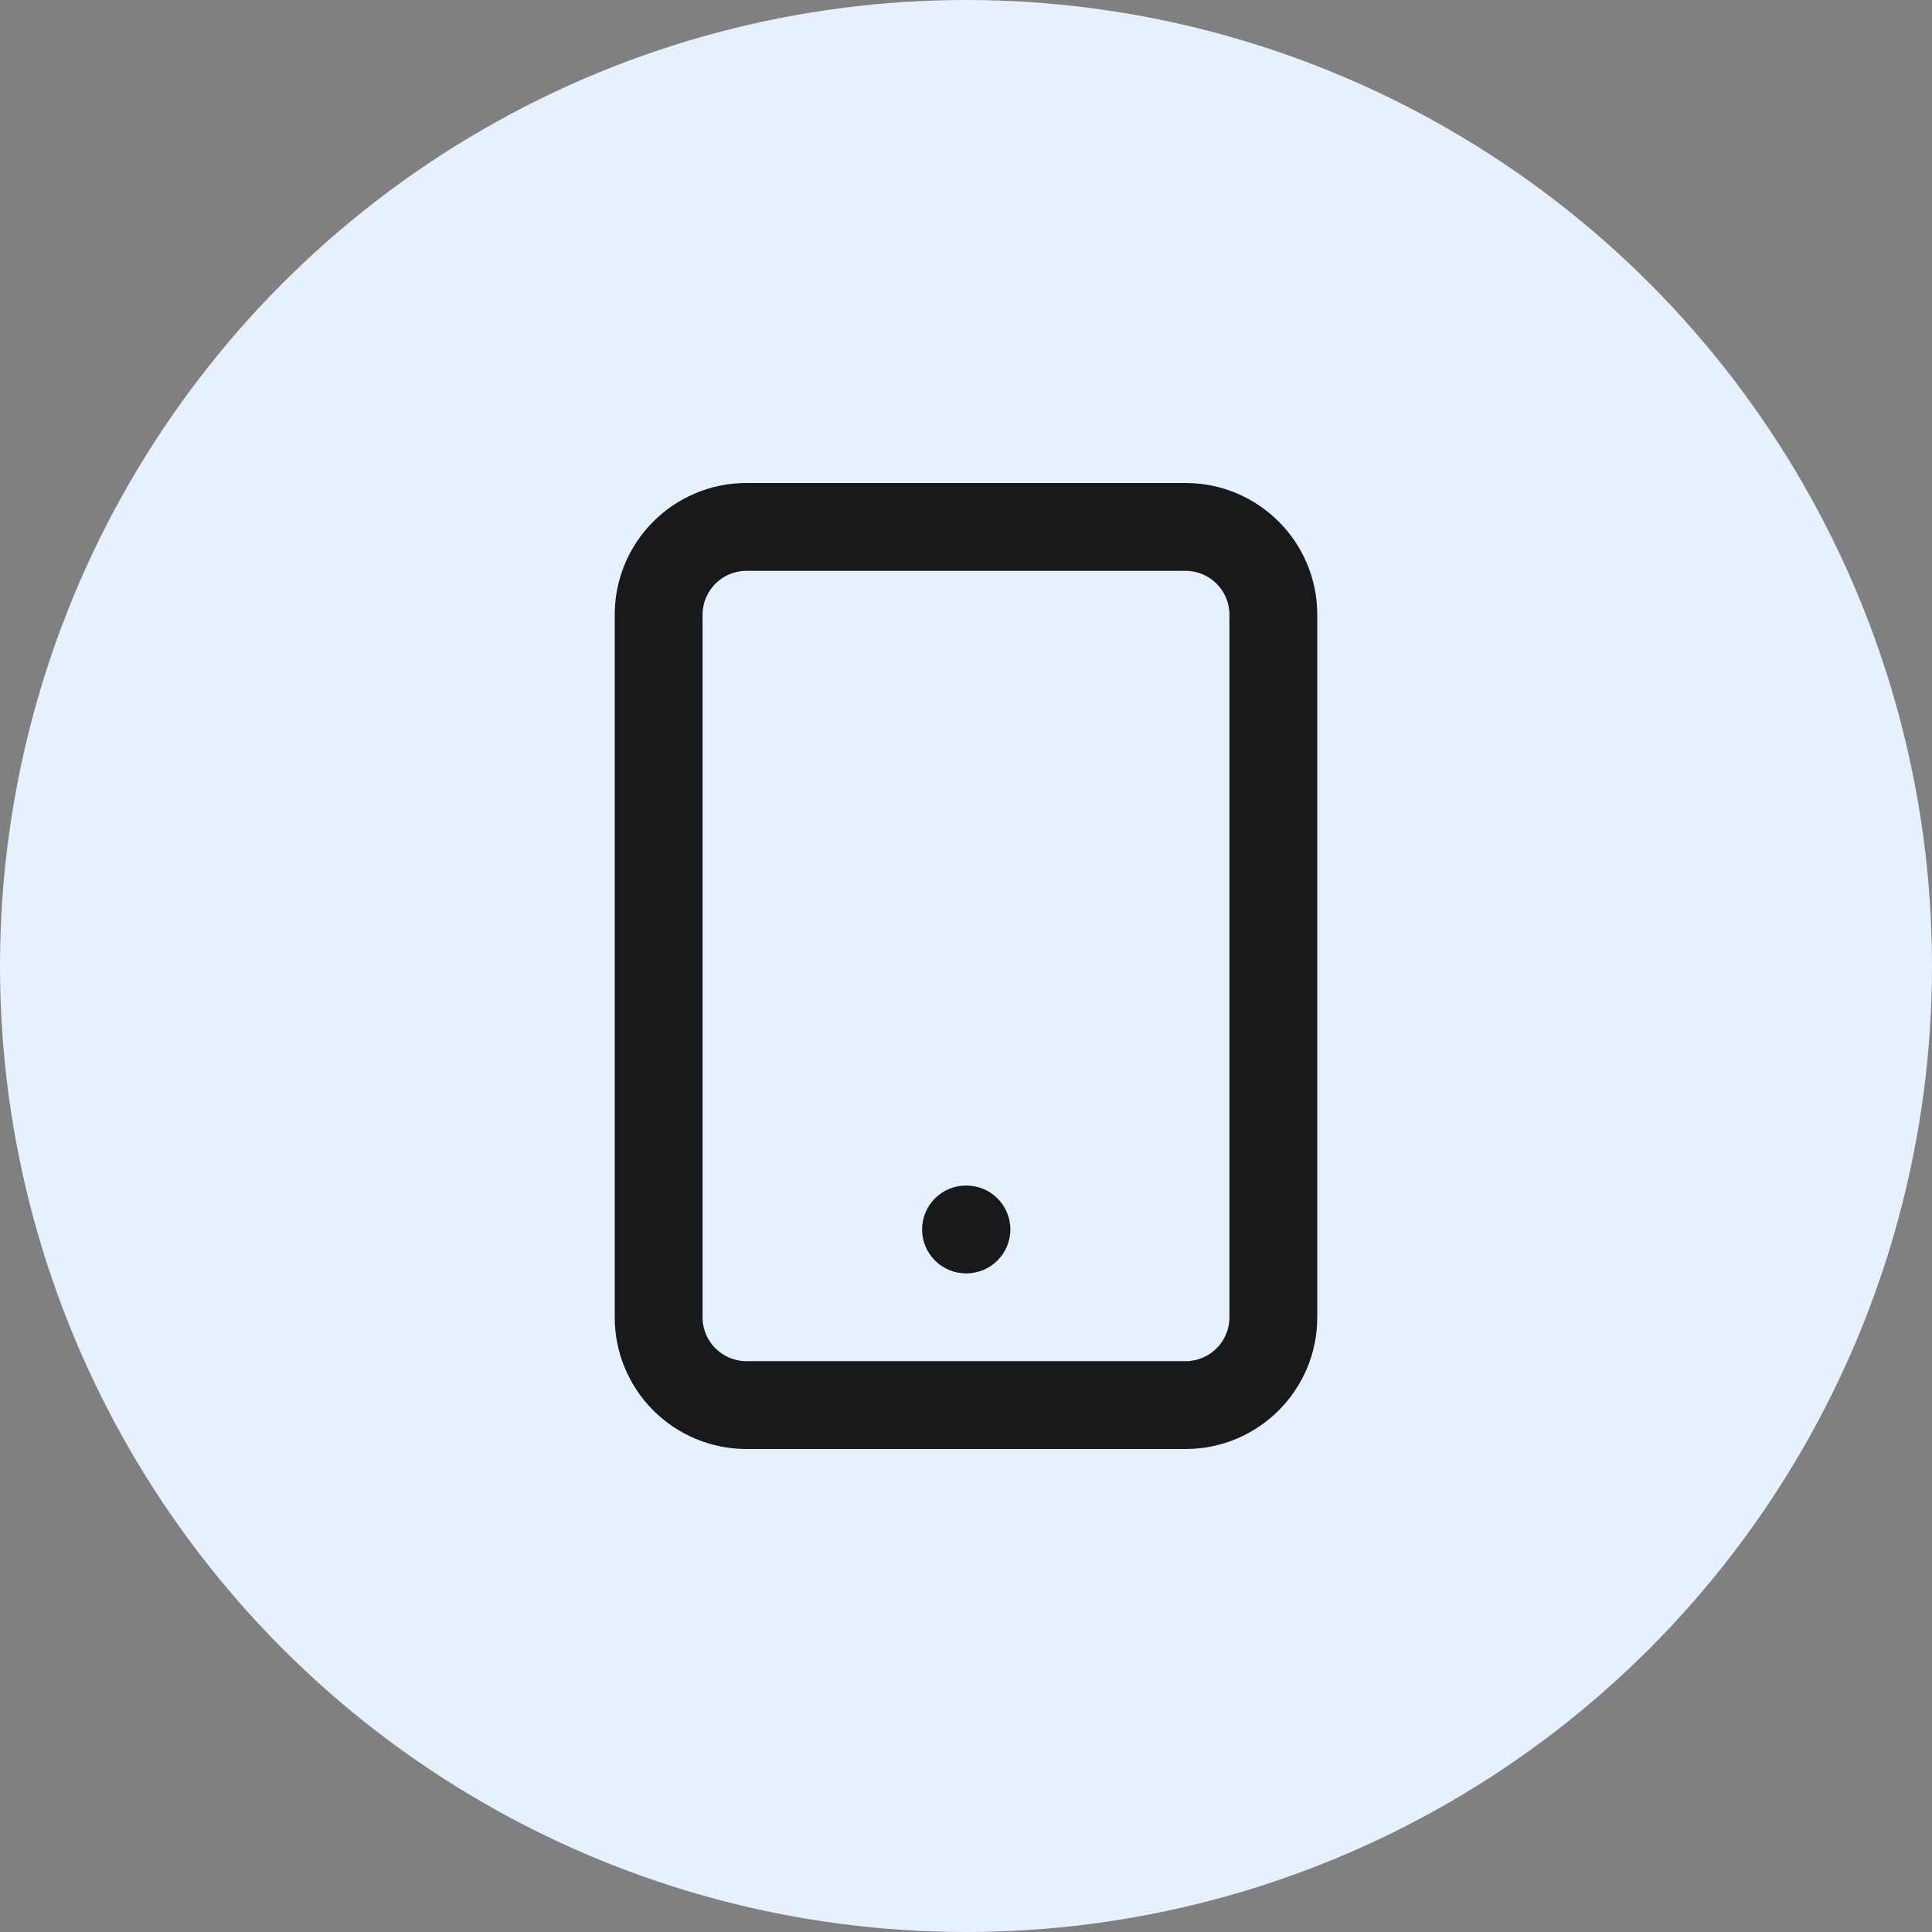 <svg width="44" height="44" viewBox="0 0 44 44" fill="none" xmlns="http://www.w3.org/2000/svg">
<rect x="0" y="0" width="44" height="44" fill="#808080" stroke="none"/>
<circle cx="22" cy="22" r="22" fill="#E7F0FF"/>
<path fill-rule="evenodd" clip-rule="evenodd" d="M17 13C16.448 13 16 13.448 16 14V30C16 30.552 16.448 31 17 31H27C27.552 31 28 30.552 28 30V14C28 13.448 27.552 13 27 13H17ZM14 14C14 12.343 15.343 11 17 11H27C28.657 11 30 12.343 30 14V30C30 31.657 28.657 33 27 33H17C15.343 33 14 31.657 14 30V14Z" fill="#18191A"/>
<path fill-rule="evenodd" clip-rule="evenodd" d="M21 28C21 27.448 21.448 27 22 27H22.01C22.562 27 23.01 27.448 23.01 28C23.01 28.552 22.562 29 22.01 29H22C21.448 29 21 28.552 21 28Z" fill="#18191A"/>
</svg>
